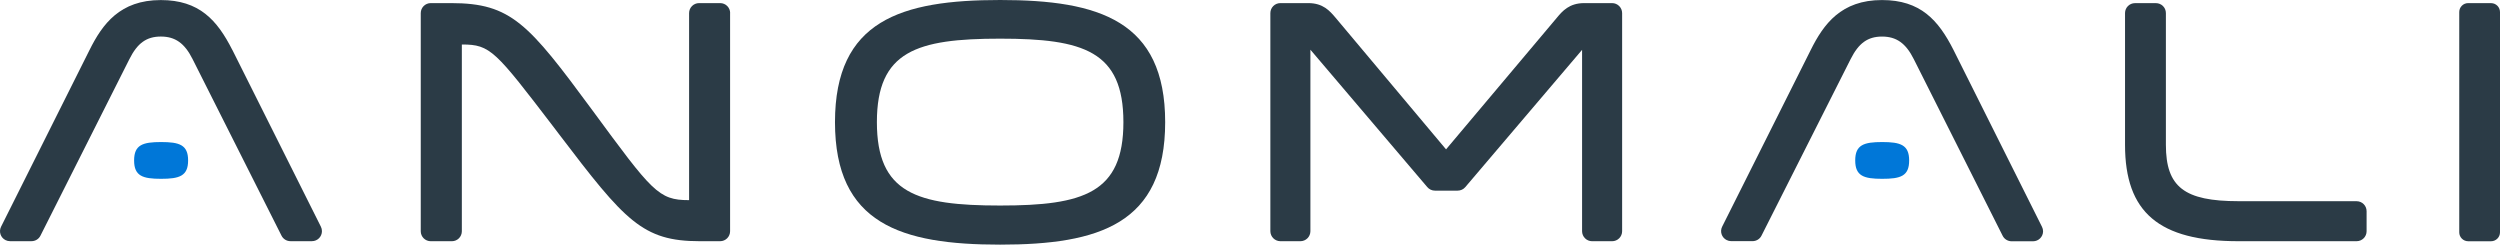 <svg width="160" height="16" viewBox="0 0 160 16" fill="none" xmlns="http://www.w3.org/2000/svg">
<path d="M46.726 0.837V14.797C46.726 15.151 46.441 15.437 46.087 15.437H44.783C41.125 15.437 39.998 14.137 35.804 8.621L35.439 8.14C31.696 3.248 31.389 2.848 29.578 2.848H29.558V14.8C29.558 15.153 29.273 15.438 28.92 15.438H27.568C27.216 15.438 26.93 15.155 26.928 14.804V0.839C26.928 0.484 27.216 0.199 27.568 0.199H28.873C32.708 0.199 33.818 1.505 37.897 7.036C41.74 12.261 42.141 12.809 44.084 12.809H44.102V0.839C44.102 0.484 44.389 0.199 44.742 0.199H46.092C46.444 0.199 46.73 0.484 46.73 0.837" fill="#2B3B46"/>
<path d="M103.173 0.199H101.387C100.431 0.199 99.986 0.716 99.641 1.133L92.547 9.559L85.475 1.133C85.102 0.694 84.676 0.199 83.731 0.199H81.943C81.589 0.199 81.303 0.486 81.303 0.84V14.795C81.303 15.148 81.591 15.435 81.943 15.437H83.225C83.579 15.437 83.866 15.149 83.866 14.795V3.181L91.341 11.968C91.464 12.117 91.645 12.201 91.837 12.201H93.288C93.476 12.201 93.657 12.12 93.778 11.976L101.253 3.19V14.797C101.253 15.151 101.541 15.438 101.895 15.438H103.174C103.529 15.438 103.816 15.151 103.816 14.797V0.84C103.816 0.486 103.529 0.199 103.174 0.199H103.169H103.173Z" fill="#2B3B46"/>
<path d="M150.828 12.876H143.264C139.79 12.876 138.617 11.965 138.617 9.268V0.837C138.617 0.484 138.331 0.201 137.979 0.201H136.641C136.289 0.201 136.003 0.484 136.002 0.835V9.27C136.002 13.593 138.172 15.437 143.258 15.437H150.822C151.175 15.437 151.462 15.151 151.462 14.801V13.516C151.462 13.165 151.18 12.881 150.831 12.878" fill="#2B3B46"/>
<path d="M159.427 0.199H157.961C157.645 0.199 157.39 0.457 157.392 0.772V14.871C157.392 15.184 157.647 15.438 157.961 15.44H159.427C159.741 15.44 159.998 15.185 160 14.871V0.773C160 0.459 159.745 0.202 159.431 0.201H159.429L159.427 0.199Z" fill="#2B3B46"/>
<path d="M74.571 7.819C74.571 14.323 70.349 15.657 64.008 15.657C57.668 15.657 53.439 14.325 53.439 7.819C53.439 1.312 57.67 0 64.008 0C70.347 0 74.571 1.33 74.571 7.819ZM71.898 7.819C71.898 3.273 69.353 2.474 64.008 2.474C58.664 2.474 56.121 3.273 56.121 7.819C56.121 12.364 58.666 13.154 64.008 13.154C69.351 13.154 71.898 12.355 71.898 7.819Z" fill="#2B3B46"/>
<path d="M125.025 3.199C124.053 1.278 122.904 0.003 120.447 0.003C117.836 0.003 116.712 1.538 115.887 3.199L110.218 14.506C110.059 14.822 110.189 15.207 110.507 15.364C110.595 15.408 110.691 15.431 110.791 15.433H112.166C112.408 15.433 112.63 15.296 112.737 15.079L118.439 3.786C118.953 2.76 119.536 2.34 120.451 2.34C121.365 2.34 121.971 2.761 122.484 3.788L128.168 15.086C128.275 15.303 128.497 15.44 128.741 15.442H130.115C130.467 15.442 130.755 15.156 130.757 14.804C130.757 14.705 130.733 14.607 130.688 14.517L125.024 3.197L125.025 3.199Z" fill="#2B3B46"/>
<path d="M14.87 3.199C13.897 1.278 12.746 0.004 10.29 0.004C7.678 0.004 6.556 1.542 5.731 3.199L0.067 14.512C-0.09 14.828 0.038 15.211 0.355 15.368C0.443 15.412 0.541 15.435 0.64 15.435H2.017C2.259 15.435 2.482 15.3 2.59 15.081L8.28 3.787C8.793 2.758 9.379 2.339 10.293 2.339C11.208 2.339 11.813 2.758 12.327 3.787L18.016 15.081C18.125 15.298 18.345 15.435 18.589 15.435H19.965C20.317 15.435 20.604 15.148 20.604 14.796C20.604 14.696 20.583 14.598 20.538 14.51L14.873 3.198L14.87 3.199Z" fill="#2B3B46"/>
<path d="M10.309 11.444C9.138 11.444 8.583 11.269 8.583 10.268C8.583 9.267 9.14 9.091 10.309 9.091C11.479 9.091 12.039 9.267 12.039 10.268C12.039 11.269 11.477 11.444 10.309 11.444Z" fill="#0077D8"/>
<path d="M120.458 11.444C119.291 11.444 118.734 11.269 118.734 10.268C118.734 9.267 119.292 9.091 120.46 9.091C121.628 9.091 122.186 9.268 122.186 10.27C122.186 11.271 121.638 11.446 120.458 11.444Z" fill="#0077D8"/>
</svg>
